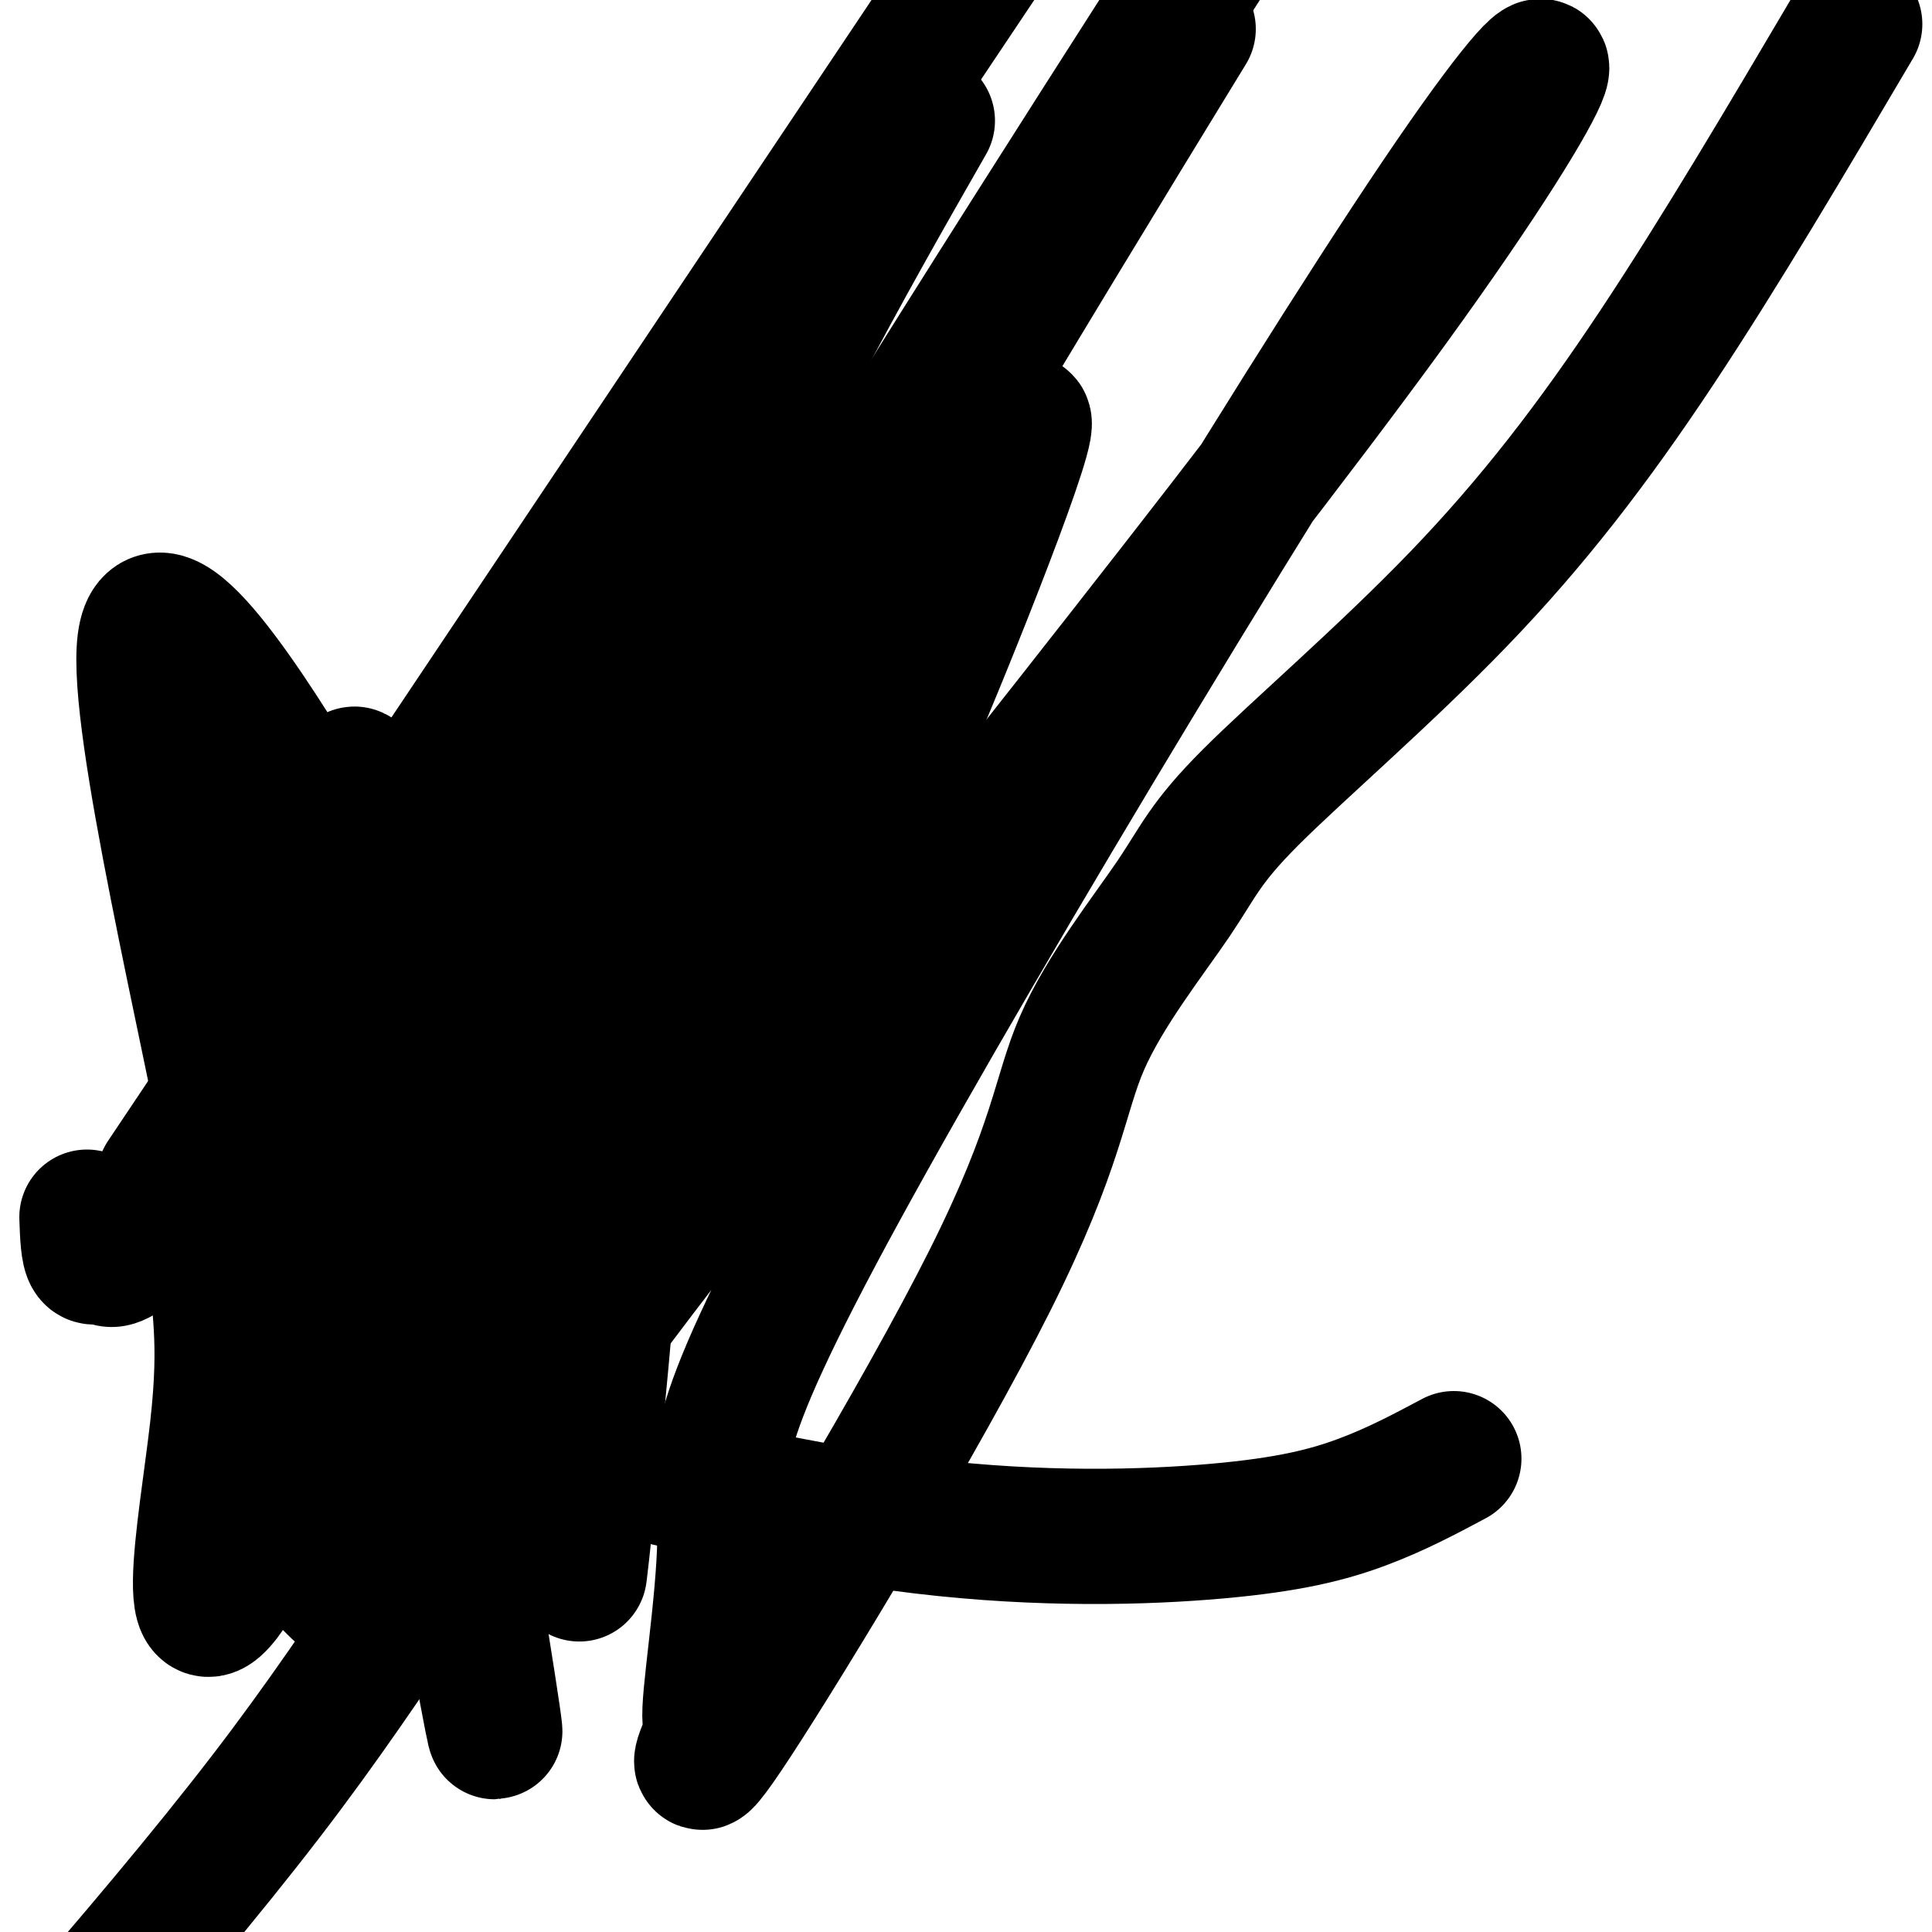 <svg viewBox='0 0 400 400' version='1.1' xmlns='http://www.w3.org/2000/svg' xmlns:xlink='http://www.w3.org/1999/xlink'><g fill='none' stroke='#000000' stroke-width='6' stroke-linecap='round' stroke-linejoin='round'><path d='M59,329c0.000,0.000 2.000,-15.000 2,-15'/><path d='M61,320c0.000,0.000 0.100,0.100 0.1,0.1'/></g>
<g fill='none' stroke='#000000' stroke-width='28' stroke-linecap='round' stroke-linejoin='round'><path d='M301,302c-5.983,3.189 -11.966,6.378 -19,9c-7.034,2.622 -15.119,4.676 -30,6c-14.881,1.324 -36.559,1.918 -61,-1c-24.441,-2.918 -51.644,-9.350 -65,-13c-13.356,-3.650 -12.864,-4.520 -17,-8c-4.136,-3.480 -12.898,-9.571 -15,-18c-2.102,-8.429 2.457,-19.198 5,-26c2.543,-6.802 3.069,-9.639 11,-26c7.931,-16.361 23.266,-46.246 52,-94c28.734,-47.754 70.867,-113.377 113,-179'/><path d='M384,5c-13.899,23.553 -27.797,47.106 -41,67c-13.203,19.894 -25.710,36.129 -41,52c-15.290,15.871 -33.364,31.377 -43,41c-9.636,9.623 -10.833,13.363 -16,21c-5.167,7.637 -14.305,19.172 -19,30c-4.695,10.828 -4.949,20.947 -19,49c-14.051,28.053 -41.901,74.038 -53,91c-11.099,16.962 -5.446,4.902 -4,2c1.446,-2.902 -1.313,3.356 -1,-4c0.313,-7.356 3.699,-28.326 3,-40c-0.699,-11.674 -5.483,-14.053 24,-68c29.483,-53.947 93.235,-159.461 124,-205c30.765,-45.539 28.545,-31.103 -10,22c-38.545,53.103 -113.416,144.874 -156,201c-42.584,56.126 -52.881,76.607 -77,108c-24.119,31.393 -62.059,73.696 -100,116'/><path d='M34,244c0.000,0.000 176.000,-263.000 176,-263'/><path d='M192,25c-17.432,30.495 -34.865,60.990 -62,121c-27.135,60.010 -63.973,149.536 -79,177c-15.027,27.464 -8.244,-7.133 -6,-27c2.244,-19.867 -0.050,-25.003 0,-36c0.050,-10.997 2.443,-27.856 7,-44c4.557,-16.144 11.279,-31.572 18,-47'/><path d='M70,169c3.869,-11.137 4.542,-15.479 3,11c-1.542,26.479 -5.300,83.778 -5,115c0.300,31.222 4.658,36.368 3,35c-1.658,-1.368 -9.331,-9.248 -13,-15c-3.669,-5.752 -3.335,-9.376 -3,-13'/><path d='M55,302c0.085,-6.561 1.797,-16.462 -5,-53c-6.797,-36.538 -22.102,-99.713 -20,-116c2.102,-16.287 21.612,14.312 34,35c12.388,20.688 17.654,31.463 22,41c4.346,9.537 7.773,17.835 10,35c2.227,17.165 3.253,43.198 3,55c-0.253,11.802 -1.787,9.372 -6,-1c-4.213,-10.372 -11.107,-28.686 -18,-47'/><path d='M75,251c-6.007,-15.743 -12.025,-31.601 -15,-44c-2.975,-12.399 -2.906,-21.338 -3,-29c-0.094,-7.662 -0.352,-14.048 4,-4c4.352,10.048 13.312,36.529 22,76c8.688,39.471 17.102,91.930 19,105c1.898,13.070 -2.720,-13.250 -6,-30c-3.280,-16.750 -5.223,-23.928 0,-49c5.223,-25.072 17.611,-68.036 30,-111'/><path d='M126,165c5.355,-15.354 3.742,1.761 4,10c0.258,8.239 2.388,7.601 0,41c-2.388,33.399 -9.295,100.835 -10,109c-0.705,8.165 4.792,-42.942 6,-62c1.208,-19.058 -1.872,-6.067 16,-40c17.872,-33.933 56.696,-114.790 67,-132c10.304,-17.210 -7.913,29.226 -17,51c-9.087,21.774 -9.043,18.887 -9,16'/><path d='M183,158c-6.948,13.992 -19.819,40.972 -32,61c-12.181,20.028 -23.671,33.102 -30,45c-6.329,11.898 -7.495,22.618 -12,34c-4.505,11.382 -12.348,23.426 -16,31c-3.652,7.574 -3.113,10.680 -3,0c0.113,-10.680 -0.200,-35.145 17,-77c17.200,-41.855 51.914,-101.102 78,-145c26.086,-43.898 43.543,-72.449 61,-101'/><path d='M176,118c-13.256,14.214 -26.512,28.429 -32,32c-5.488,3.571 -3.208,-3.500 3,-19c6.208,-15.500 16.345,-39.429 16,-42c-0.345,-2.571 -11.173,16.214 -22,35'/><path d='M141,124c-23.222,29.925 -70.276,87.238 -94,114c-23.724,26.762 -24.118,22.974 -25,22c-0.882,-0.974 -2.252,0.864 -3,0c-0.748,-0.864 -0.874,-4.432 -1,-8'/></g>
</svg>
